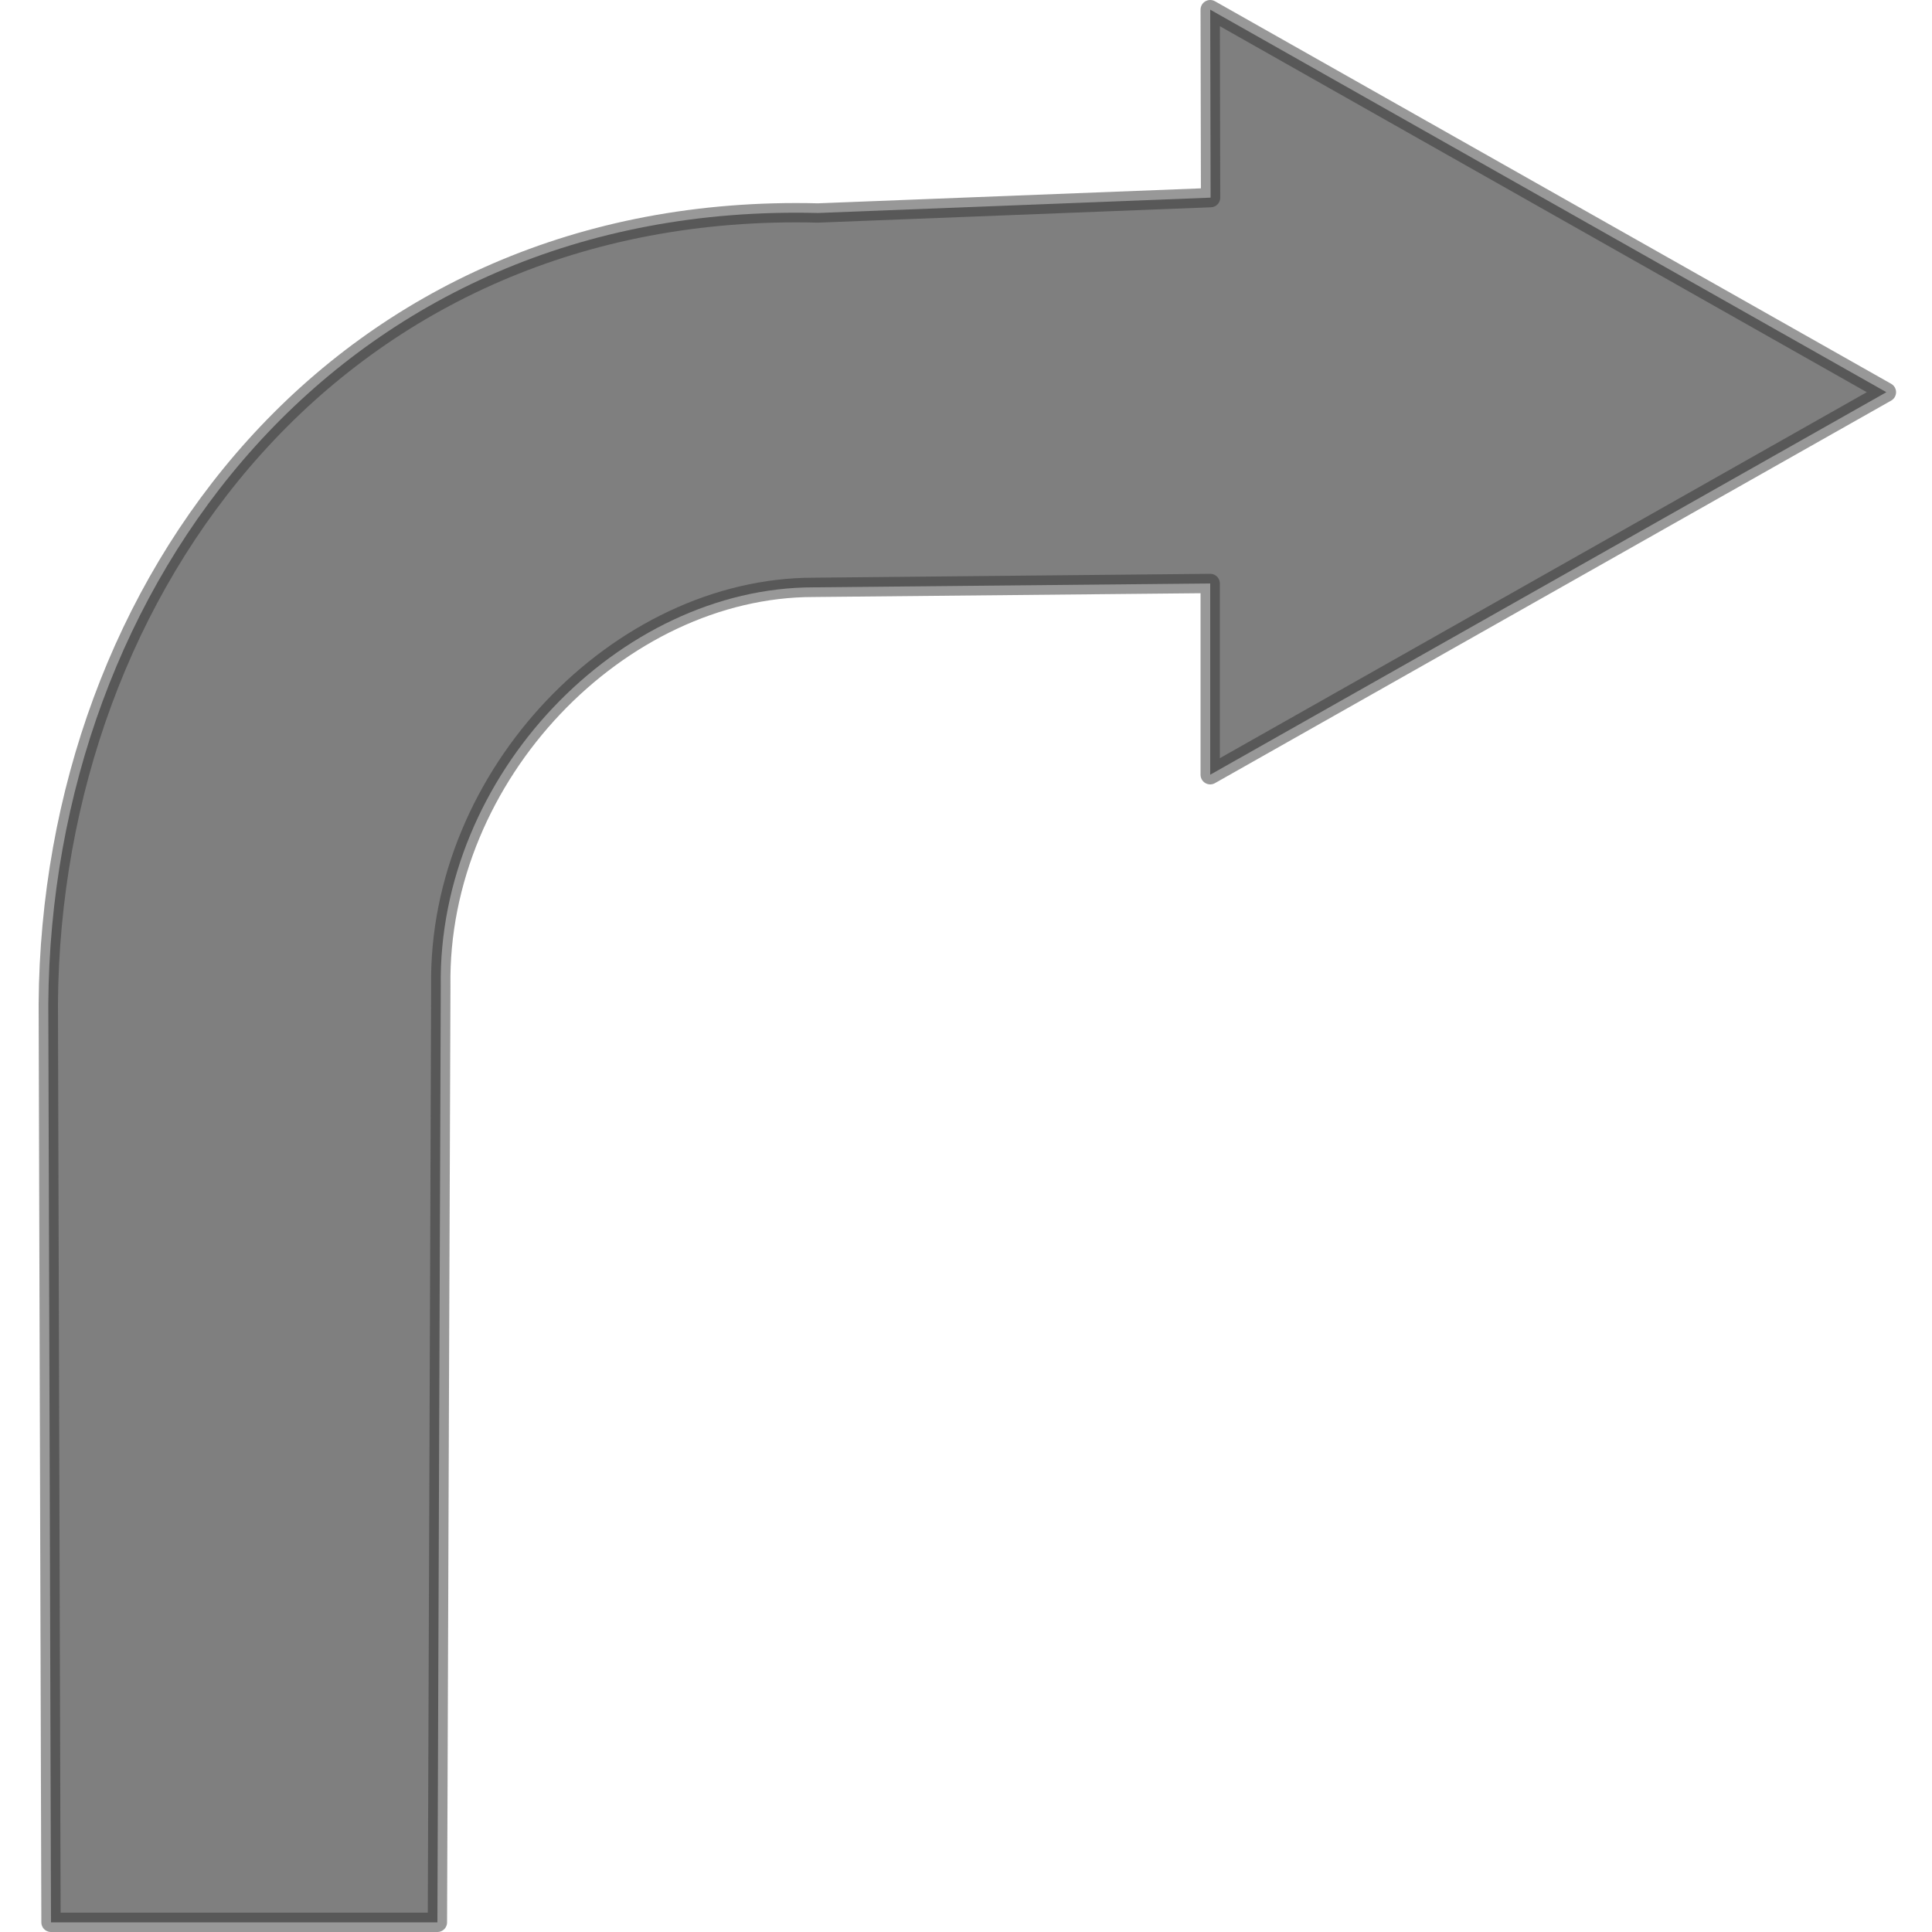 <?xml version="1.0" encoding="UTF-8" standalone="no"?>
<!-- Created with Inkscape (http://www.inkscape.org/) -->
<svg
   xmlns:dc="http://purl.org/dc/elements/1.1/"
   xmlns:cc="http://web.resource.org/cc/"
   xmlns:rdf="http://www.w3.org/1999/02/22-rdf-syntax-ns#"
   xmlns:svg="http://www.w3.org/2000/svg"
   xmlns="http://www.w3.org/2000/svg"
   xmlns:sodipodi="http://sodipodi.sourceforge.net/DTD/sodipodi-0.dtd"
   xmlns:inkscape="http://www.inkscape.org/namespaces/inkscape"
   width="100"
   height="100"
   id="svg2"
   sodipodi:version="0.32"
   inkscape:version="0.44"
   version="1.0"
   sodipodi:docbase="D:\www.mjchaels-gitarrenkurs.de\Wikipedia.de"
   sodipodi:docname="Pfeil_SO.svg">
  <defs
     id="defs4" />
  <sodipodi:namedview
     id="base"
     pagecolor="#ffffff"
     bordercolor="#666666"
     borderopacity="1.0"
     inkscape:pageopacity="0.0"
     inkscape:pageshadow="2"
     inkscape:zoom="1.9890483"
     inkscape:cx="230.25098"
     inkscape:cy="-44.021996"
     inkscape:document-units="px"
     inkscape:current-layer="layer1"
     showgrid="true"
     showguides="true"
     inkscape:guide-bbox="false"
     inkscape:object-points="true"
     objecttolerance="10000"
     gridtolerance="10000"
     guidetolerance="10000"
     inkscape:grid-points="true"
     inkscape:grid-bbox="false"
     inkscape:window-width="1280"
     inkscape:window-height="968"
     inkscape:window-x="-4"
     inkscape:window-y="-4"
     width="100px"
     height="100px">
    <sodipodi:guide
       orientation="horizontal"
       position="1020.695"
       id="guide1872" />
    <sodipodi:guide
       orientation="vertical"
       position="20.526"
       id="guide1876" />
  </sodipodi:namedview>
  <g
     inkscape:label="Ebene 1"
     inkscape:groupmode="layer"
     id="layer1">
    <path
       style="opacity:0.5;fill:black;fill-opacity:1;stroke:#333;stroke-width:1;stroke-linecap:round;stroke-linejoin:round;stroke-miterlimit:4;stroke-dasharray:none;stroke-dashoffset:0;stroke-opacity:1"
       d="M 97.64,20.3 L 62.64,0.5 L 62.66,10.23 L 42.338,11.024 C 17.64,10.4 2.64,30.2 2.5,51.965 L 2.64,99.5 L 22.64,99.5 L 22.815,51.05 C 22.64,40.1 32.078,30.401 42.11,30.401 L 62.64,30.2 L 62.64,40.1 L 97.64,20.3 z "
       id="path1882"
       sodipodi:nodetypes="cccccccccccc" />
  </g>
</svg>
